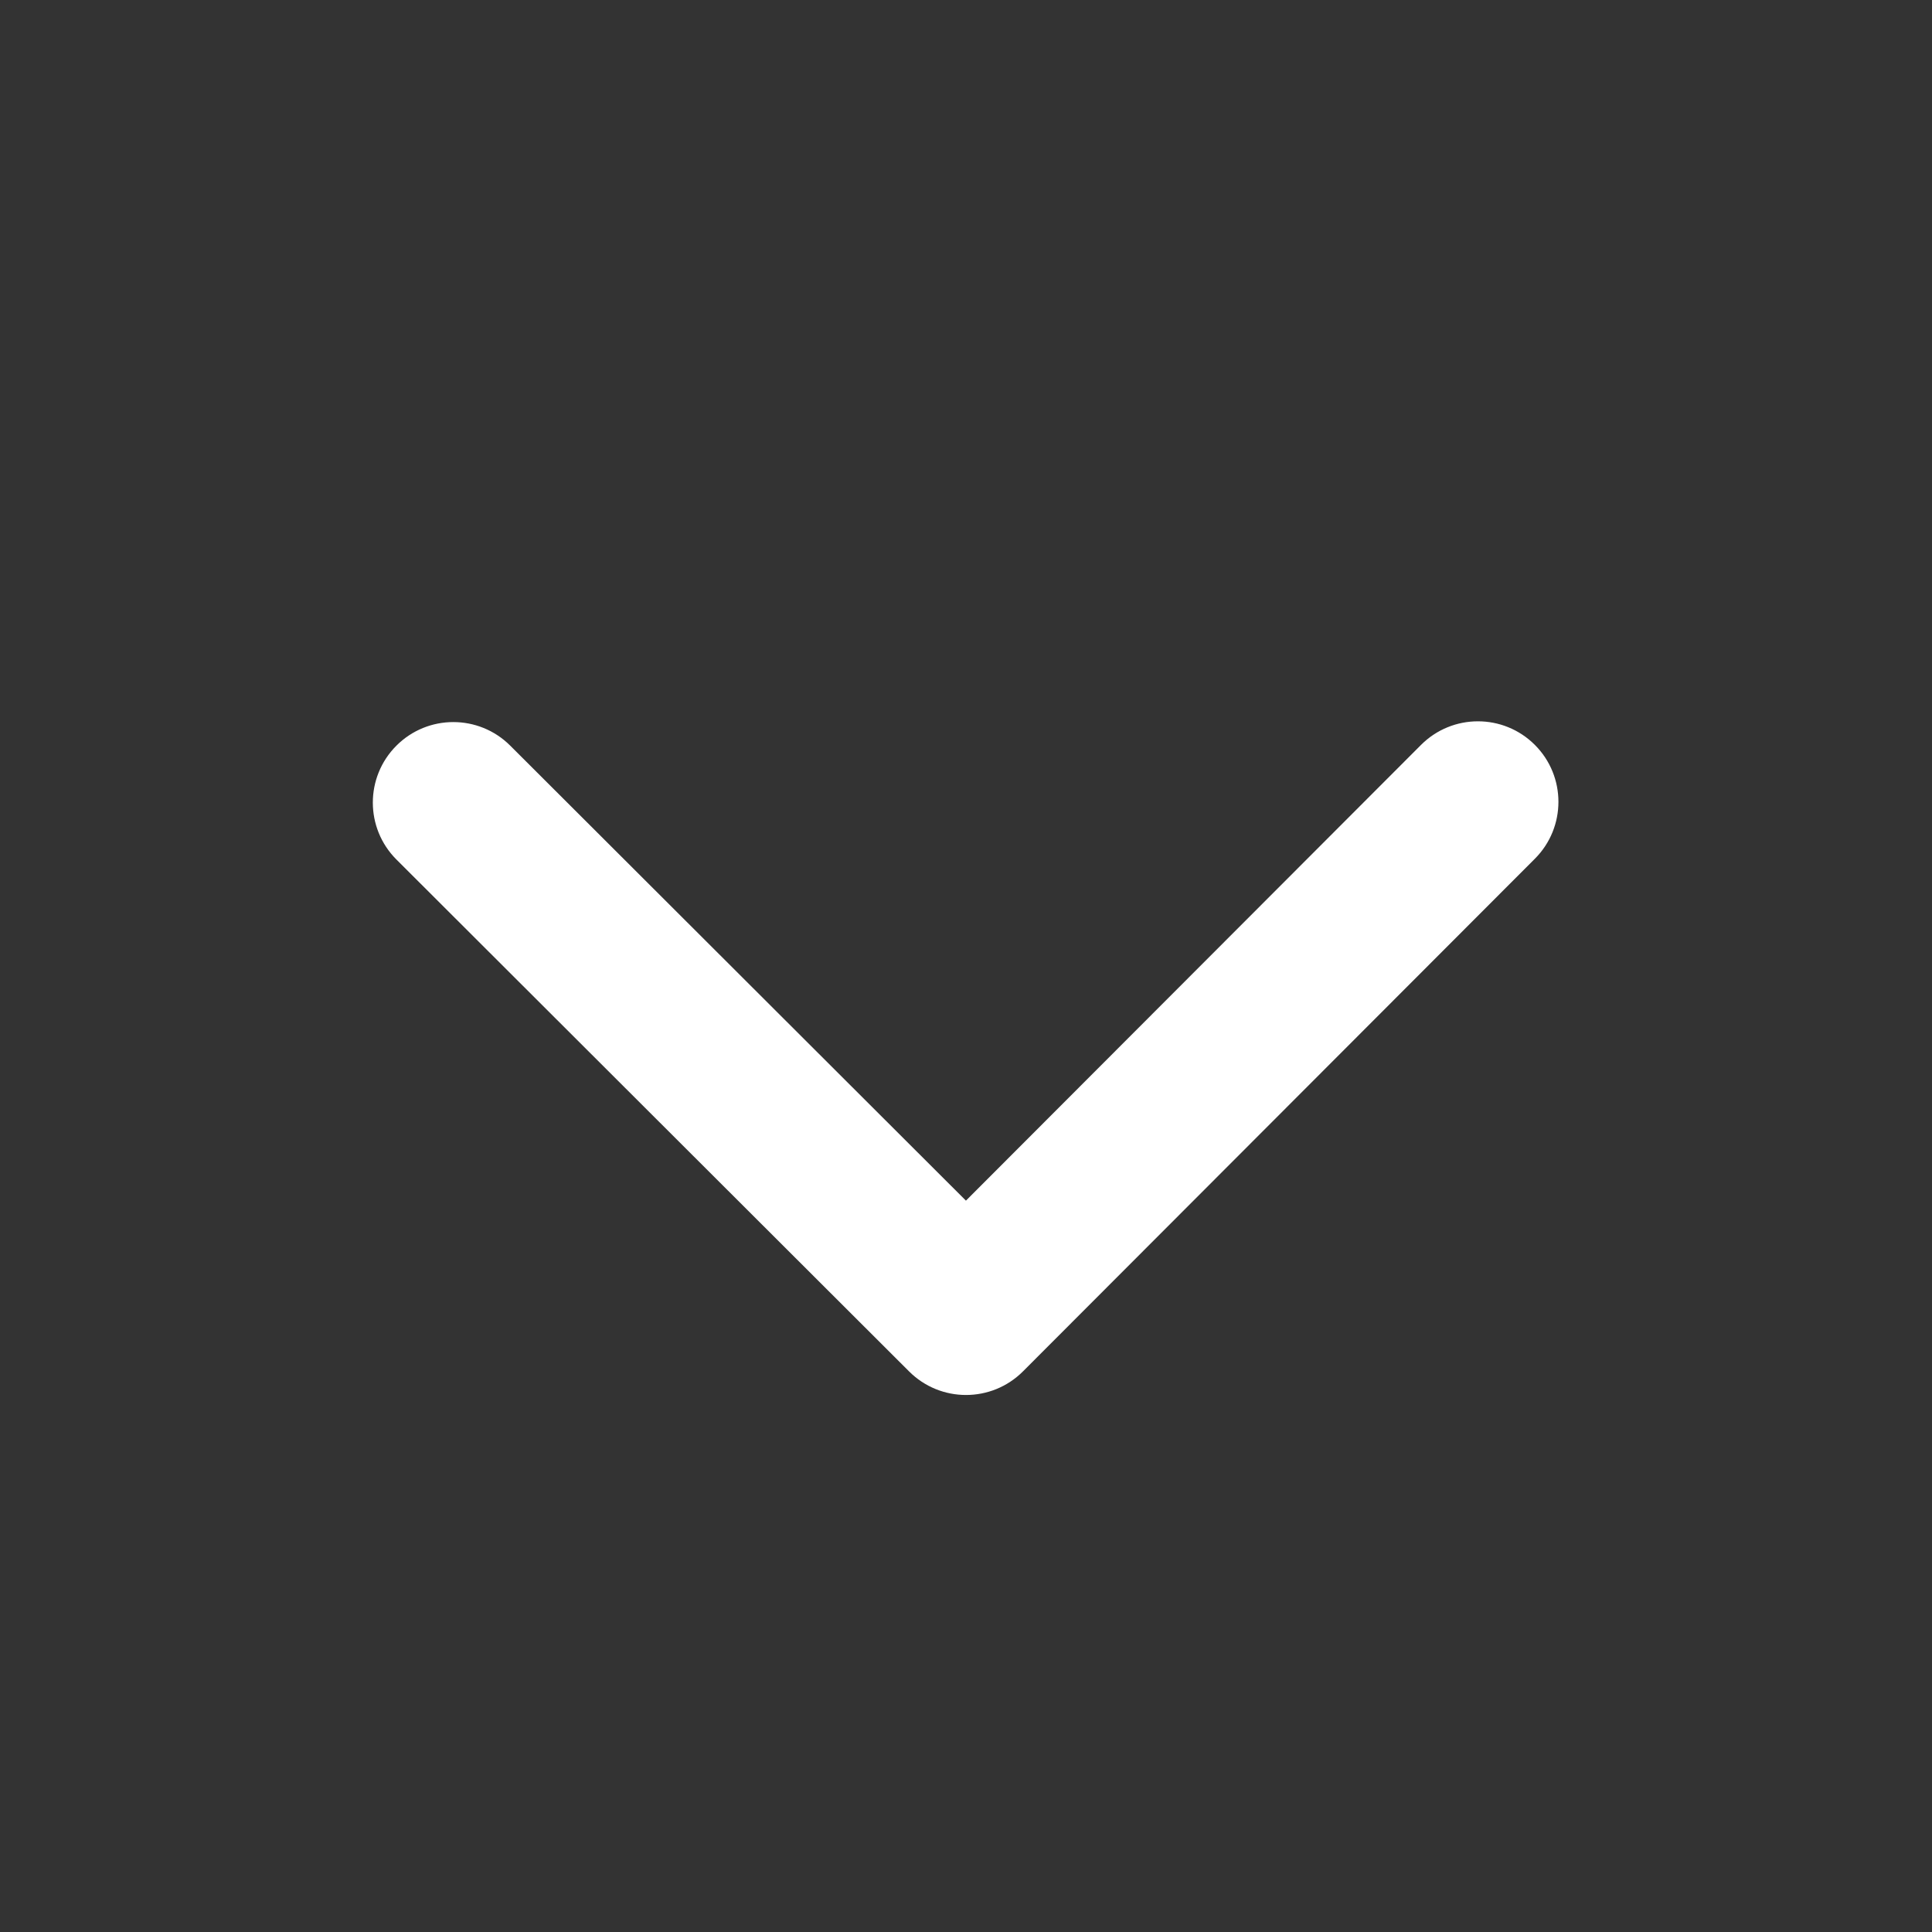 <?xml version="1.0" encoding="UTF-8"?> <svg xmlns="http://www.w3.org/2000/svg" width="60" height="60" viewBox="0 0 60 60" fill="none"><rect x="0" y="0" width="60" height="60" fill="#333333" stroke="none"/><path d="M28.234 42.592C29.211 43.567 30.794 43.566 31.77 42.589L47.668 26.668C48.643 25.691 48.642 24.108 47.665 23.132C46.688 22.156 45.105 22.158 44.13 23.135L29.998 37.287L15.845 23.156C14.868 22.18 13.285 22.181 12.31 23.158C11.334 24.135 11.335 25.718 12.312 26.694L28.234 42.592ZM29.999 39.177L27.499 39.179L27.501 40.825L30.001 40.823L32.501 40.821L32.499 39.175L29.999 39.177Z" fill="white"></path></svg> 